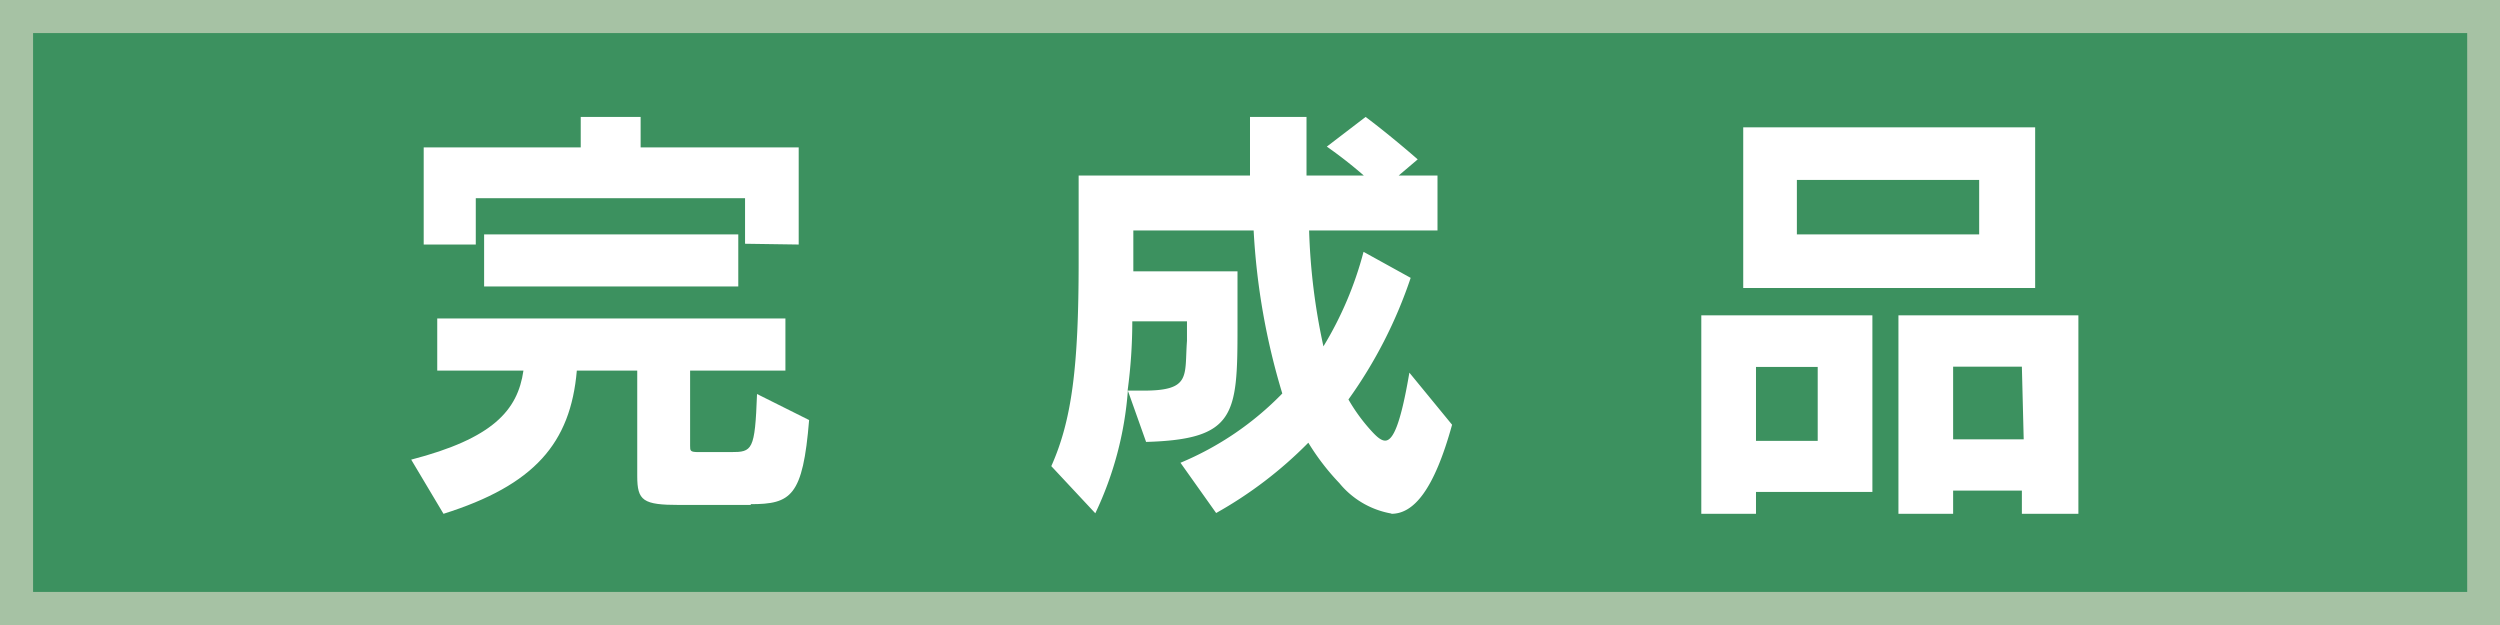 <svg xmlns="http://www.w3.org/2000/svg" xmlns:xlink="http://www.w3.org/1999/xlink" viewBox="0 0 96 24"><defs><style>.cls-1{fill:none;}.cls-2{clip-path:url(#clip-path);}.cls-3{fill:#3c915f;}.cls-4{fill:#a6c2a4;}.cls-5{fill:#fff;}</style><clipPath id="clip-path"><rect class="cls-1" width="96.01" height="24"/></clipPath></defs><title>mark08</title><g id="レイヤー_1" data-name="レイヤー 1"><g class="cls-2"><rect class="cls-3" width="96.01" height="24"/><path class="cls-4" d="M1.27,1.27H94.74V22.73H1.27ZM0,24H96V0H0Z"/><g class="cls-2"><path class="cls-5" d="M28.84,19.39H26.09c-1.4,0-1.62-.16-1.62-1.11V14.23H22.15c-.24,2.79-1.63,4.4-5.12,5.5l-1.24-2.08c3.12-.81,4.09-1.88,4.31-3.42H16.79v-2H30.16v2H26.5v2.89c0,.19,0,.24.32.24h1.25c.82,0,.92-.06,1-2.23l2,1c-.24,2.93-.69,3.23-2.25,3.23m-.21-10V7.61H18.27V9.39h-2V5.66H22.3V4.49h2.3V5.66h6.07V9.39ZM18.59,9h9.76v2H18.59Z"/><path class="cls-5" d="M53.43,19.72a3.32,3.32,0,0,1-2-1.17A9.09,9.09,0,0,1,50.24,17,15.83,15.83,0,0,1,46.7,19.7l-1.37-1.93a11.77,11.77,0,0,0,3.91-2.66,26.3,26.3,0,0,1-1.1-6.26H43.52v1.57h4V12.6c0,3.34-.09,4.27-3.51,4.37L43.31,15a13.22,13.22,0,0,1-1.25,4.71L40.37,17.9c.79-1.77,1.05-3.82,1.05-7.84V6.74H48c0-.74,0-1.43,0-2.25h2.17c0,.82,0,1.48,0,2.25h2.2a16.81,16.81,0,0,0-1.42-1.11l1.49-1.14c1,.75,2,1.63,2,1.63l-.73.62h1.49V8.85H50.27a24,24,0,0,0,.55,4.45,13.64,13.64,0,0,0,1.54-3.63l1.81,1a17.61,17.61,0,0,1-2.39,4.67,6.84,6.84,0,0,0,.93,1.26c.17.18.33.32.48.32.3,0,.59-.61.93-2.61l1.64,2c-.69,2.5-1.47,3.42-2.33,3.42m-7.85-7.39h-2.1A19.87,19.87,0,0,1,43.3,15c.22,0,.42,0,.61,0,1.84,0,1.57-.56,1.67-1.91Z"/><path class="cls-5" d="M67.43,18.89v.84h-2.1V12.11H71.9v6.78Zm-.49-14H78.15v6.17H66.94Zm2.86,9.2H67.43v2.84H69.8ZM76,6.91h-7V9h7Zm1.64,12.82v-.89H75v.89h-2.1V12.11h6.91v7.62Zm0-5.65H75v2.79h2.71Z"/></g></g></g></svg>